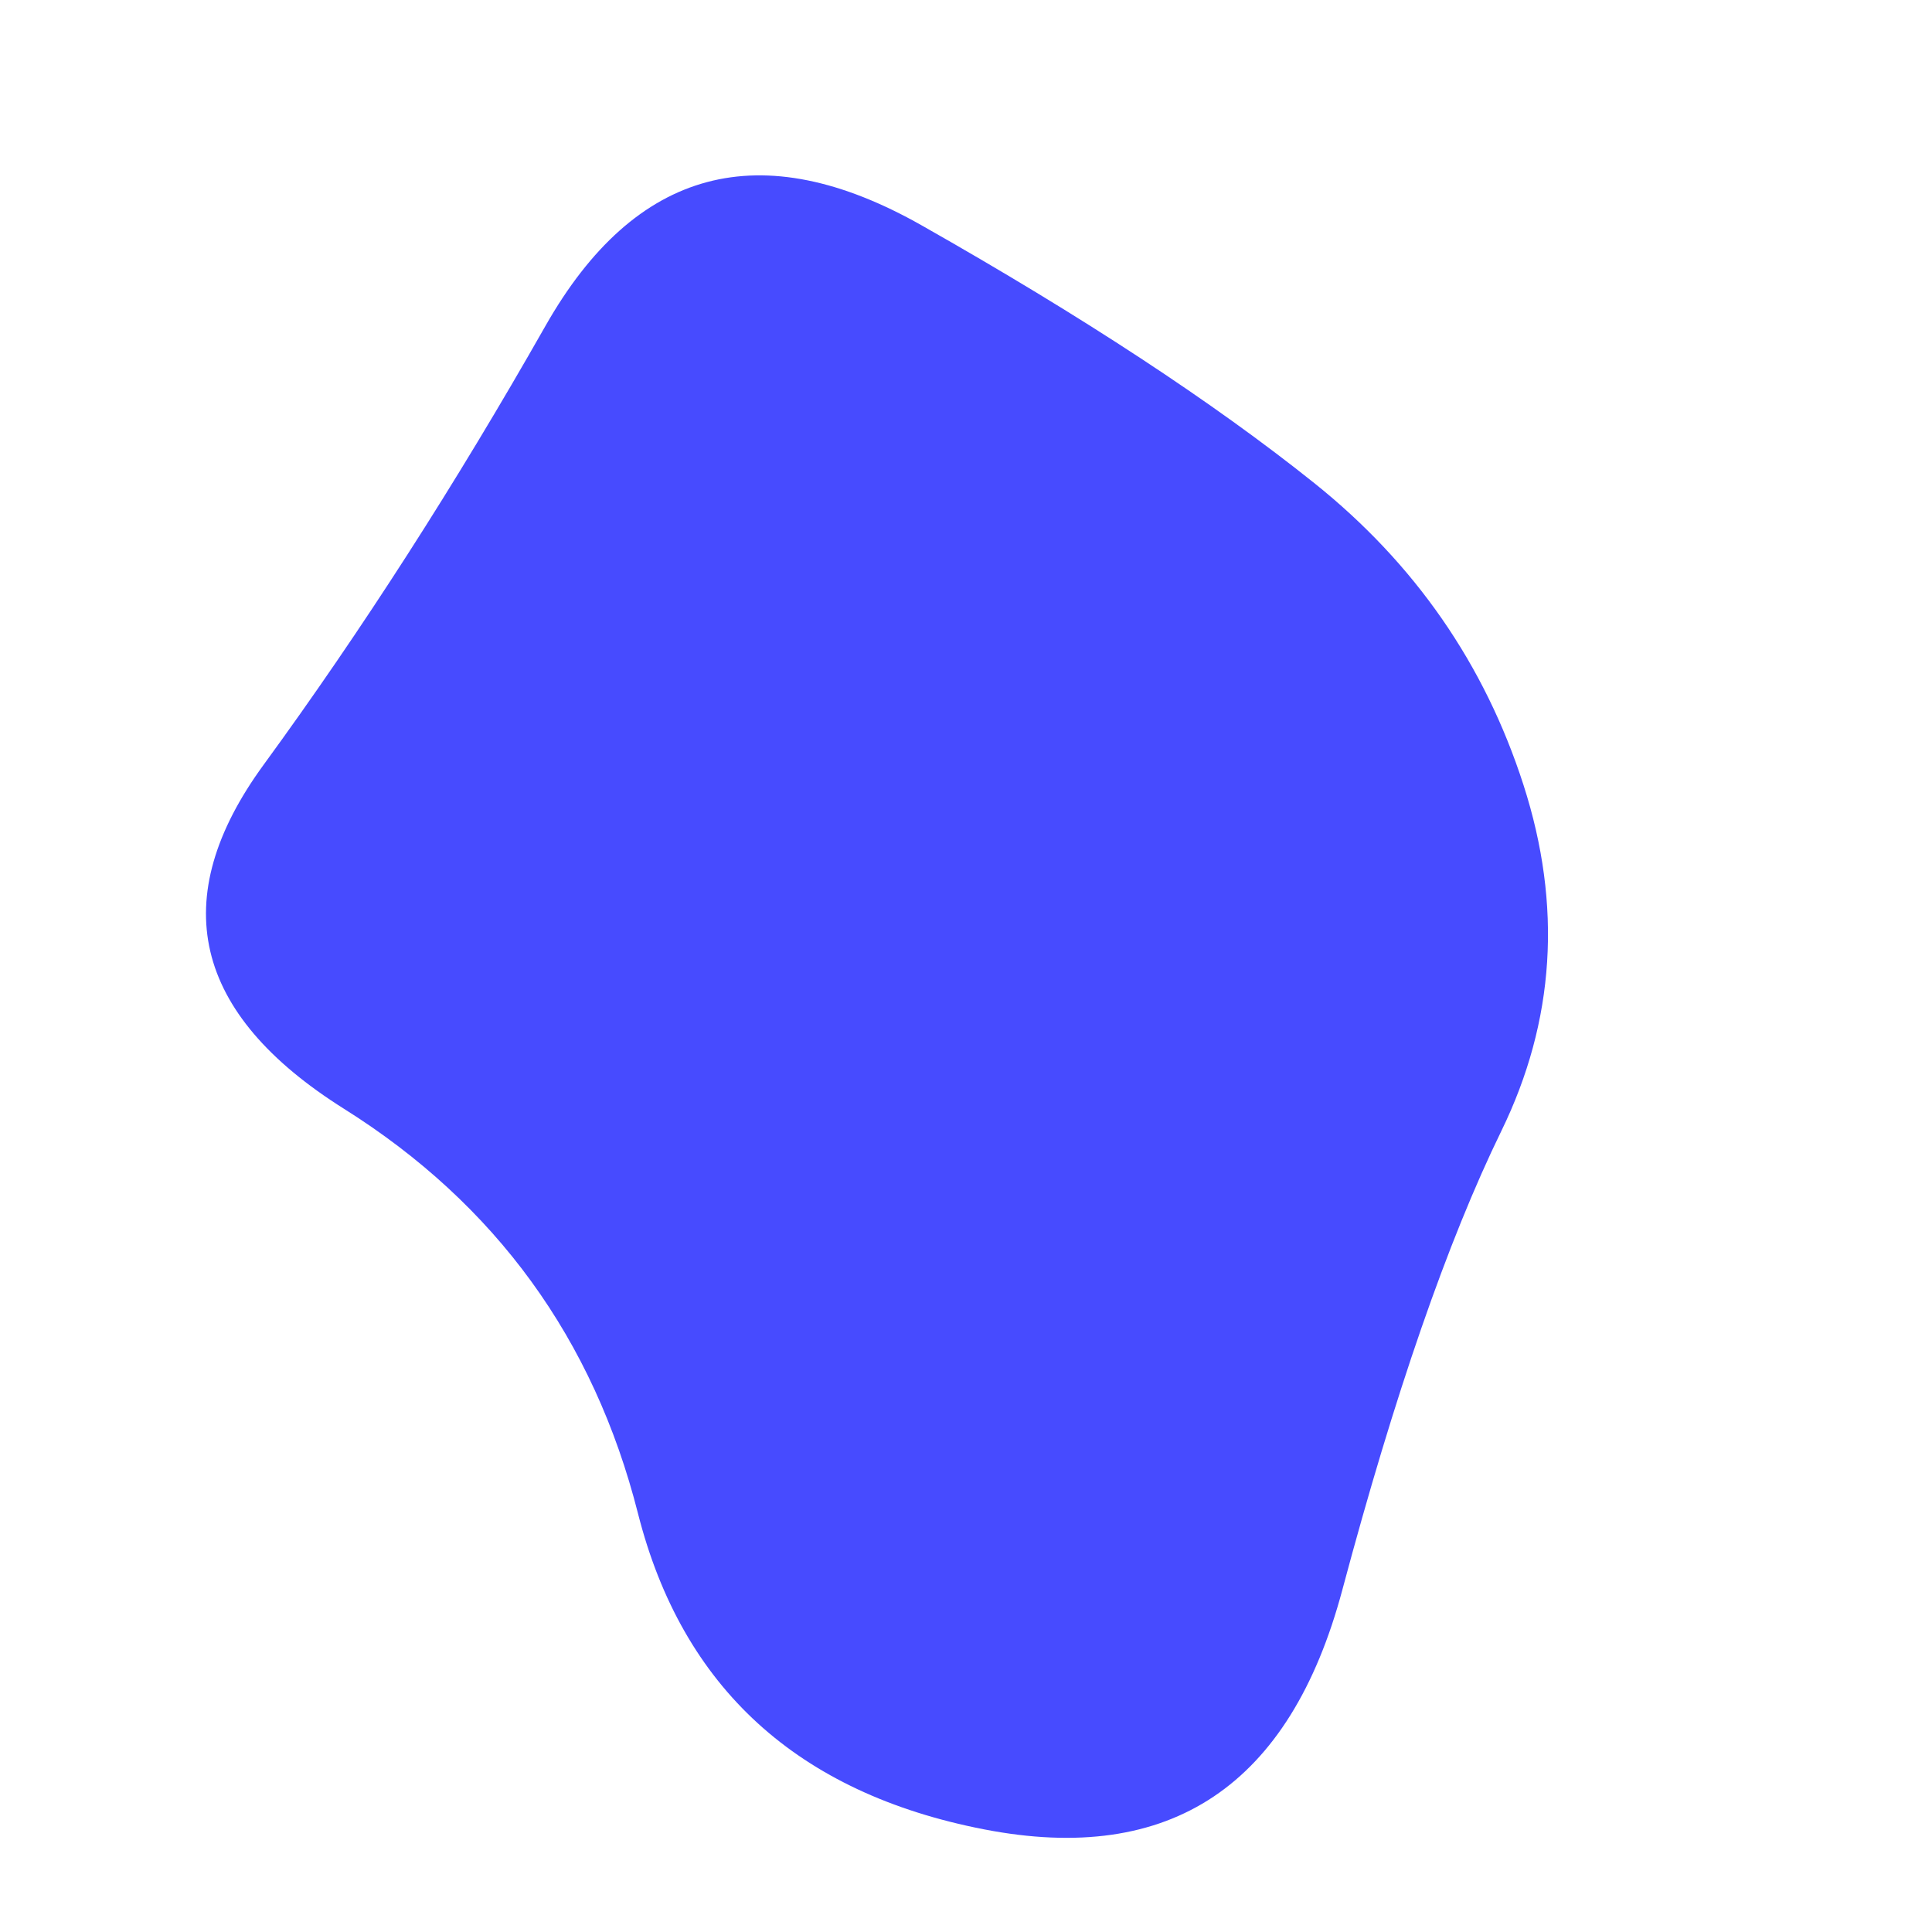 <svg xmlns="http://www.w3.org/2000/svg" xmlns:xlink="http://www.w3.org/1999/xlink" id="10015.io" viewBox="0 0 480 480"><path fill="#474bff" d="M373,281Q353,322,333.5,395Q314,468,244.5,454.5Q175,441,158.5,376Q142,311,85.5,275.5Q29,240,65.5,190Q102,140,135.5,81Q169,22,229,56Q289,90,326.5,120Q364,150,378.5,195Q393,240,373,281Z"></path></svg>